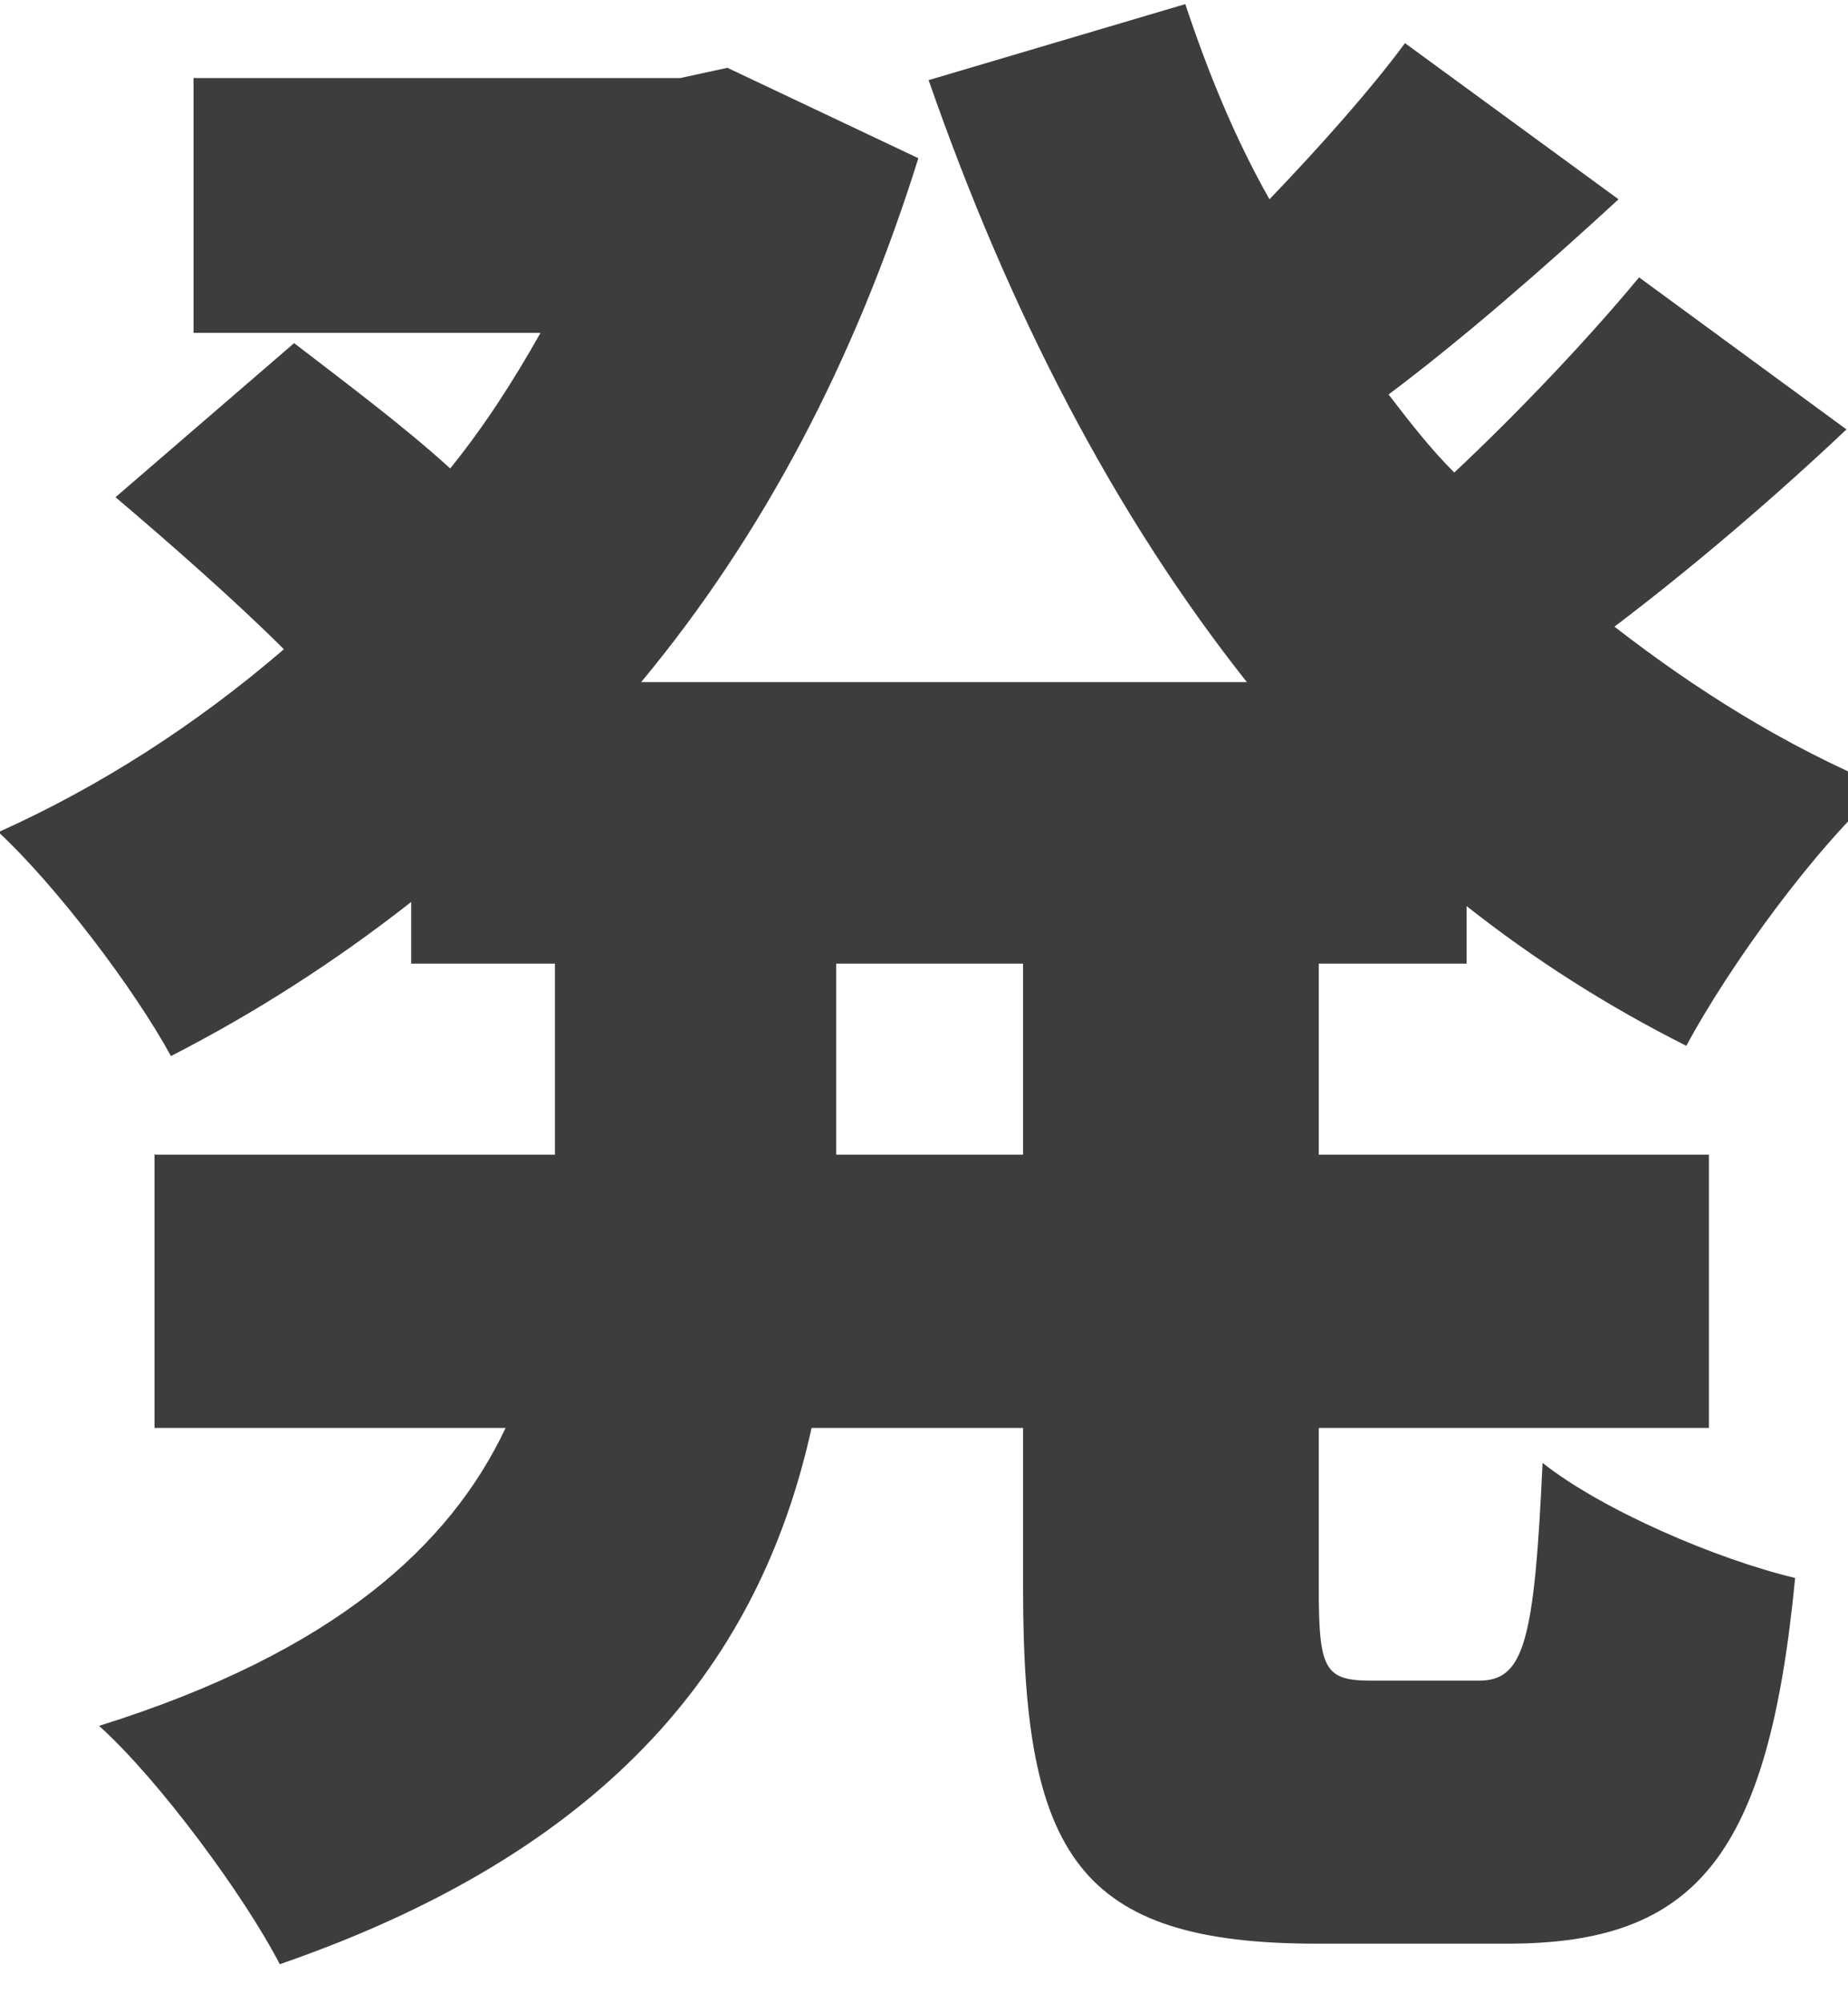 <svg version="1.2" xmlns="http://www.w3.org/2000/svg" viewBox="0 0 36 39" width="36" height="39">
	<style>
		.s0 { fill: #3d3d3d } 
	</style>
	<path class="s0" d="m-36 38.08v-36.56h15.2v14.64h-9.8v21.92zm5.4-32.52v1.36h4.64v-1.36zm0 6.52h4.64v-1.48h-4.64zm1.04 22.8c2.04-1.32 3.08-3.56 3.48-5.44h-3.24v-4.68h3.48v-2.28h-3v-4.52h18.16v4.52h-3.16v2.28h3.68v4.68h-3.68v7.92h-4.8v-7.92h-2.68c-0.4 2.76-1.76 6.52-4.76 8.72-0.76-1-2.4-2.52-3.48-3.28zm8.4-10.12h2.52v-2.28h-2.52zm2.36-8.48v-14.76h15.44v30.04c0 2.76-0.4 4.32-1.92 5.28-1.56 0.96-3.56 1.12-6.48 1.08-0.16-1.56-0.88-4.24-1.6-5.72 1.44 0.08 3.24 0.08 3.84 0.08 0.56 0 0.76-0.24 0.76-0.8v-15.2zm5.24-4.08h4.8v-1.6h-4.8zm0-5.28h4.8v-1.36h-4.8zm13.53 9.28c1.96-0.88 3.84-2.08 5.56-3.56-0.92-0.92-2.24-2.08-3.28-2.96l3.48-3c0.88 0.68 2.12 1.6 3.04 2.44 0.68-0.84 1.24-1.72 1.76-2.64h-6.76v-4.96h9.48l0.92-0.2 3.72 1.76q-1.86 5.94-5.4 10.2h11.8c-2.6-3.28-4.64-7.24-6.2-11.72l5-1.48c0.44 1.32 0.96 2.6 1.64 3.8 0.96-1 1.96-2.12 2.64-3.04l4.16 3.04c-1.48 1.36-3.04 2.72-4.48 3.8 0.4 0.52 0.8 1.04 1.28 1.52 1.28-1.2 2.64-2.64 3.6-3.8l4.04 2.96c-1.44 1.36-3.04 2.72-4.52 3.84 1.6 1.24 3.32 2.32 5.24 3.12-1.32 1.16-3 3.48-3.84 5.04q-2.29-1.15-4.28-2.72v1.12h-2.88v3.72h7.6v5.32h-7.6v3.12c0 1.6 0.12 1.8 1.04 1.8h2.08c0.88 0 1.08-0.76 1.24-4.24 1.16 0.92 3.4 1.88 4.92 2.24-0.52 5.4-1.92 7.12-5.6 7.12h-3.72c-4.64 0-5.72-1.72-5.72-6.88v-3.16h-4.12c-0.92 4.16-3.52 8.08-10.36 10.44-0.68-1.32-2.36-3.6-3.52-4.64 4.6-1.44 6.84-3.52 7.92-5.8h-6.84v-5.32h7.8v-3.72h-2.8v-1.2q-2.22 1.74-4.68 3c-0.72-1.32-2.24-3.32-3.36-4.36zm19.96 2.56h-3.64v3.72h3.64zm28.33 7.64v-8.04h8v8.04zm28.84-17.2c-1.48-1.16-4.76-3.08-6.84-4.4l3.12-4.2c2 1.08 5.36 2.84 7 3.92zm-8.68 6.72l3-4.32c2.08 1 5.56 2.72 7.28 3.8l-3.08 4.84c-1.56-1.16-4.92-3.08-7.2-4.32zm0.4 17.8c2-2.96 4.92-7.8 7.2-12.48l4.08 3.88c-2 4.2-4.28 8.52-6.6 12.52zm11.16-16.48v-5.56h9.72v-3.68c-2.28 0.36-4.6 0.64-6.84 0.84-0.24-1.4-0.96-3.68-1.56-4.96 6.36-0.64 13.2-2 17.44-3.88l4.16 4.56c-2.4 1-5.08 1.8-7.92 2.44v4.68h9.24v5.56h-9.24v4.24h7.64v16.4h-5.24v-1.44h-10.2v1.6h-5.04v-16.56h7.56v-4.24zm7.2 13.96h10.2v-4.48h-10.2zm18.76 3.36c4.16-4.76 4.44-11.96 4.44-17.6v-14.28h29.48v28.88c0 2.88-0.6 4.4-2.28 5.28-1.72 0.92-4.08 1.04-7.48 1-0.16-1.56-1-4.08-1.72-5.56 1.84 0.16 4.32 0.12 5 0.12 0.68 0 0.96-0.24 0.96-0.92v-4.8h-6.76v10.84h-5.6v-10.84h-6.84c-0.72 4.36-2.16 8.64-4.84 11.64-0.84-1.08-3.12-3.04-4.36-3.76zm28.4-13.36v-3.96h-6.76v3.96zm-18.6 0h6.24v-3.96h-6.12q0 1.86-0.12 3.96zm0.12-9.36h6.12v-3.64h-6.12zm11.72 0h6.76v-3.64h-6.76zm16.89 15.2v-4.36h14.84v-1.08h-10.88v-3.84h10.88v-1.2h-10.04v-8.48h10.04v-1.2h-13.88v-4.52h13.88v-2.28h5.64v2.28h14.2v4.52h-14.2v1.2h10.48v8.48h-10.48v1.2h11.16v4.92h4v4.36h-4v6.96h-5.64v-1.64h-5.52v0.48c0 2.64-0.6 3.76-2.24 4.56-1.6 0.72-3.72 0.8-6.96 0.8-0.28-1.32-1.12-3.32-1.8-4.48 1.56 0.08 3.8 0.08 4.4 0.08 0.72-0.04 0.96-0.28 0.96-0.96v-0.48h-11.12v-4.12h11.12v-1.2zm26 0h-5.52v1.2h5.52zm-15.92-14.04h4.76v-1.36h-4.76zm10.4 9.68h5.52v-1.08h-5.52zm0-9.68h4.8v-1.36h-4.8zm16.65 2.08c2.92-3.64 5.6-9.32 7.16-15l5.08 1.6h12.76v3.12h4.28v23.6h-4.84v-17.32c-1.28 13.04-5.16 22.4-11.04 26.96-0.68-1.32-2.36-3.6-3.4-4.48 2.56-1.84 4.6-4.52 6.16-7.96-0.6-0.8-1.56-1.8-2.4-2.64-0.64 1.08-1.32 2.12-2.04 3-0.56-0.96-1.6-2.36-2.52-3.4v15.48h-5.04v-18.72q-0.77 1.14-1.6 2.16c-0.4-1.44-1.72-4.84-2.56-6.4zm9.2 5.8c2.36-3.68 3.68-9.2 4.36-14.16h-1.96v-3.04c-0.68 2.08-1.52 4.16-2.4 6.24zm6.64-2.56c0.72 0.56 1.52 1.24 2.16 1.88 0.4-1.52 0.76-3.2 1.04-4.92h-2.24q-0.42 1.55-0.96 3.04zm2.24-8.04h2.36l0.88-0.16 3.12 0.96v-4.36h-5.68q-0.31 1.75-0.68 3.56zm7.08 22.16c1.92 0.12 3.84 0.12 4.56 0.12 0.6-0.04 0.8-0.24 0.8-0.88v-30.76h5.12v30.8c0 2.88-0.48 4.36-2.04 5.28-1.52 0.92-3.8 1.12-6.84 1.12-0.16-1.56-0.88-4.08-1.6-5.68z"/>
</svg>